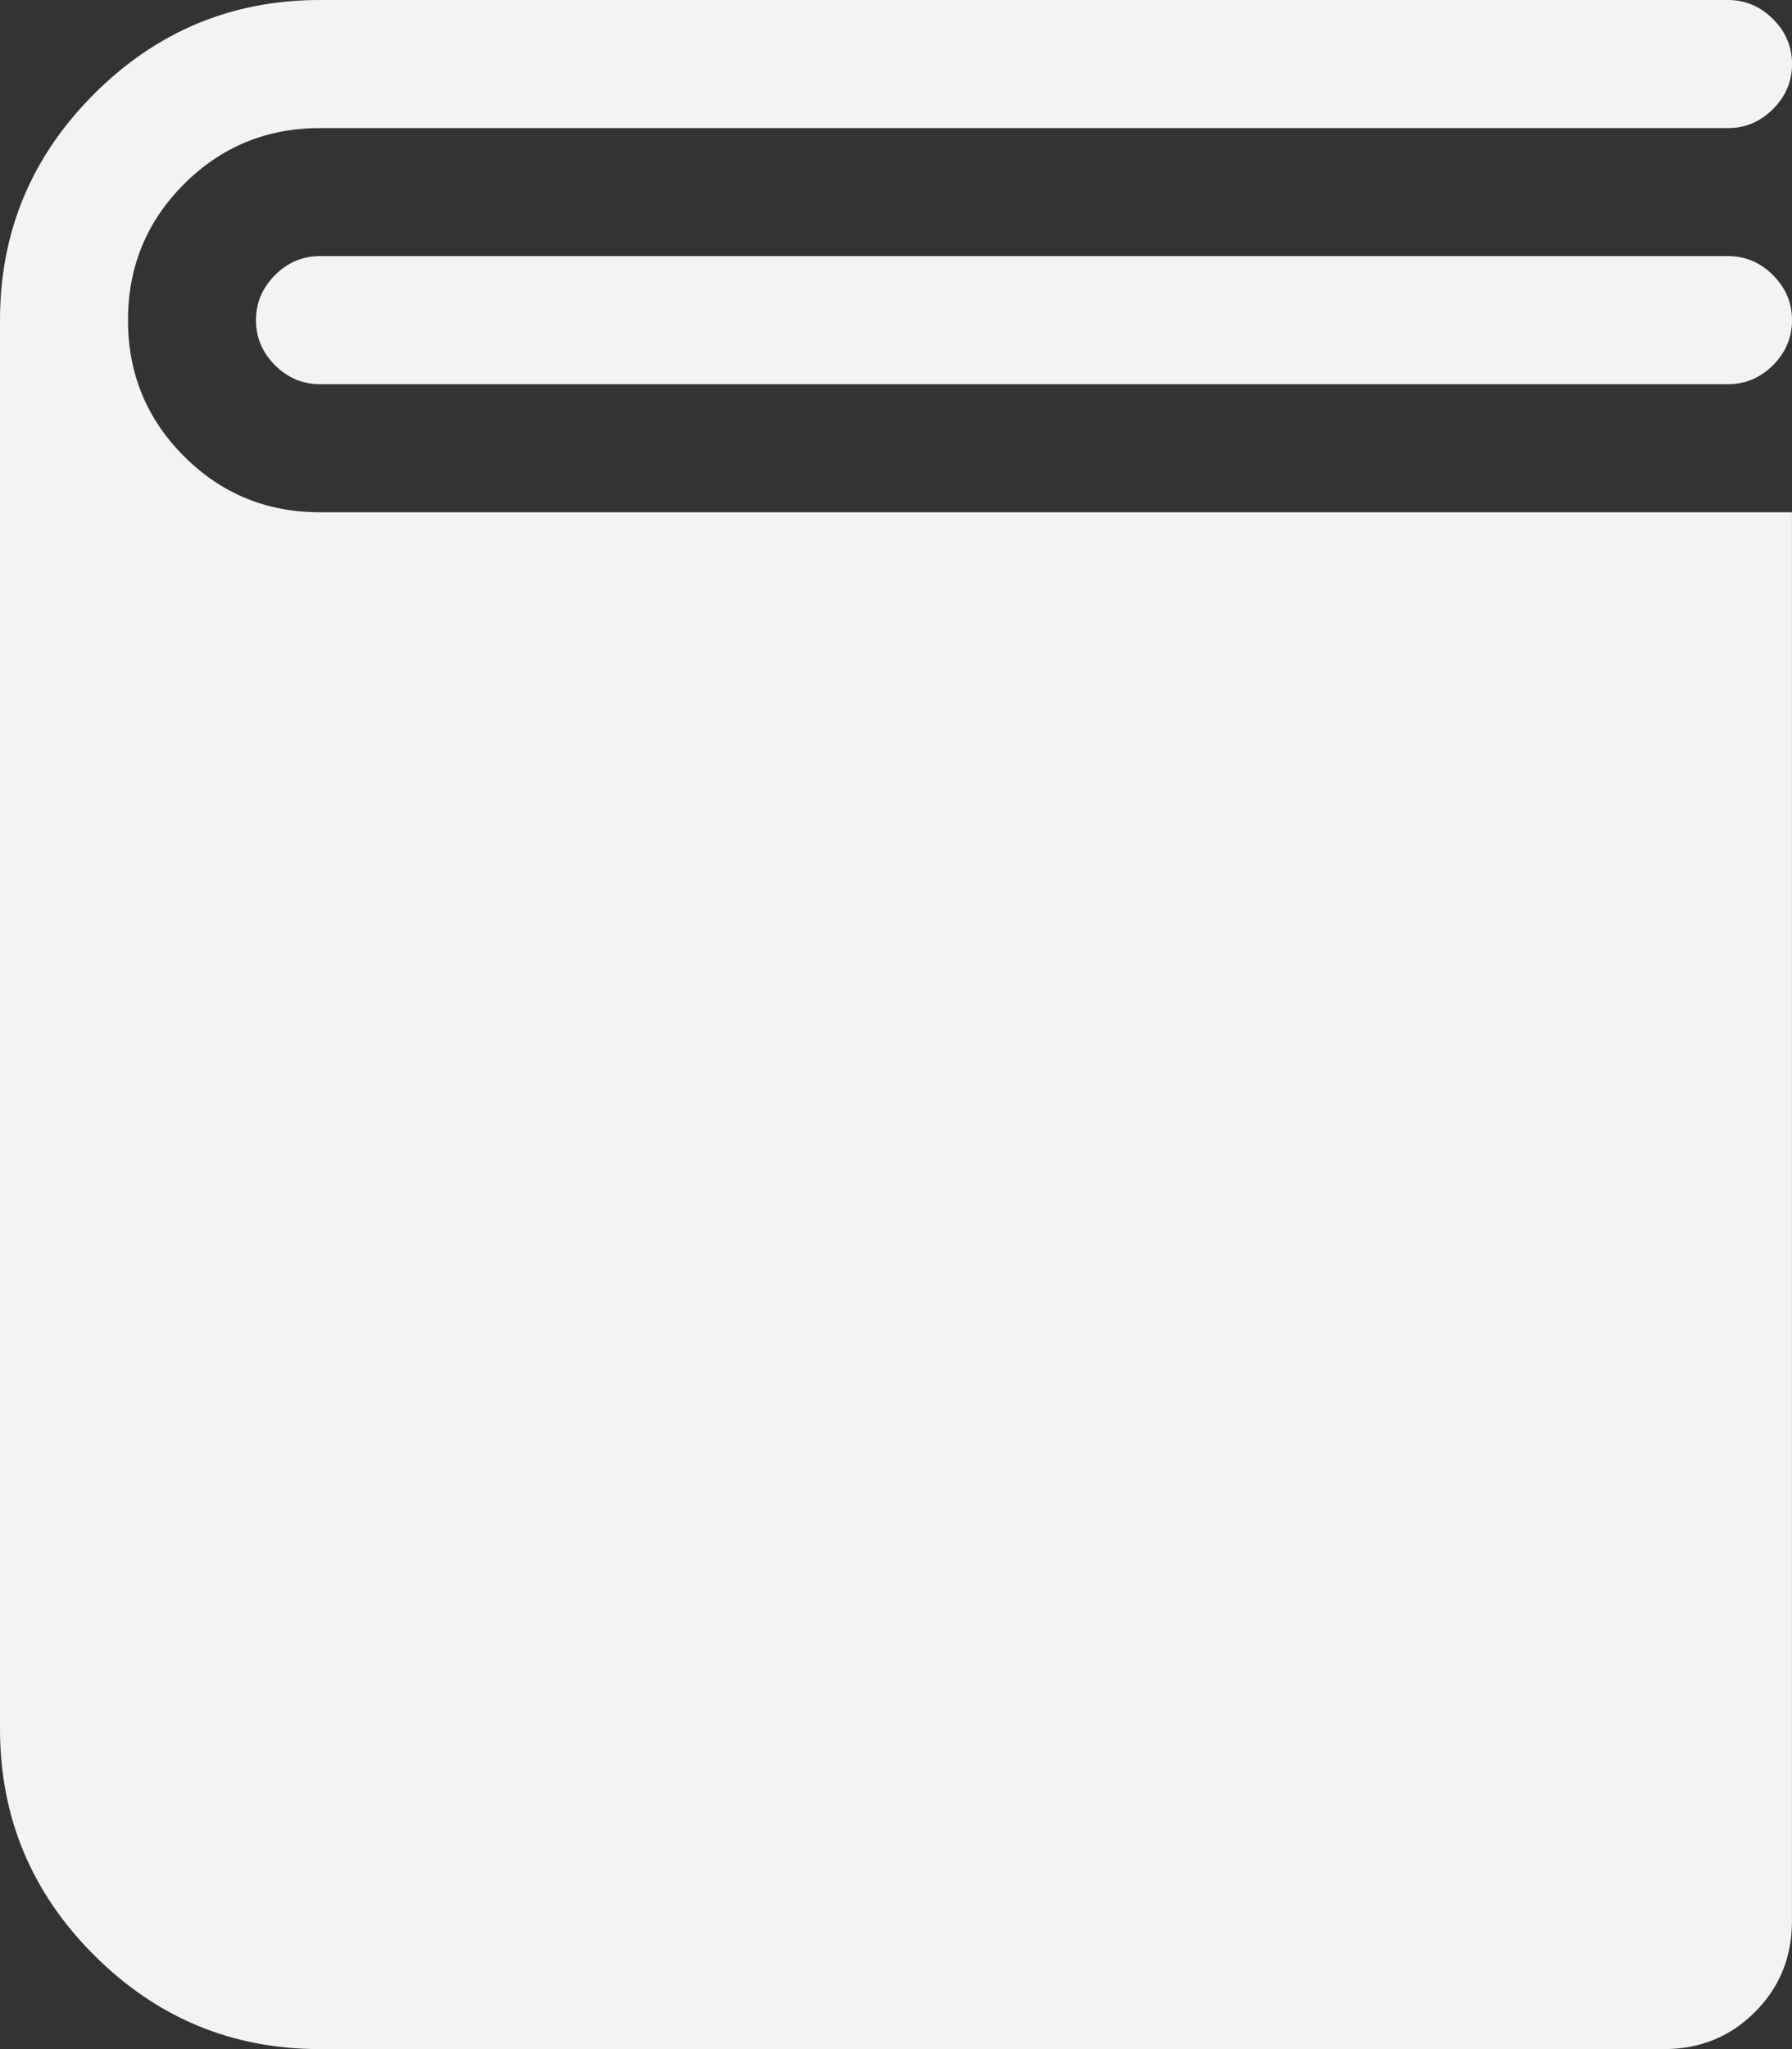 <?xml version="1.0" encoding="utf-8"?>
<!-- Generator: Adobe Illustrator 16.0.4, SVG Export Plug-In . SVG Version: 6.00 Build 0)  -->
<!DOCTYPE svg PUBLIC "-//W3C//DTD SVG 1.1//EN" "http://www.w3.org/Graphics/SVG/1.1/DTD/svg11.dtd">
<svg version="1.1" id="Layer_1" xmlns="http://www.w3.org/2000/svg" xmlns:xlink="http://www.w3.org/1999/xlink" x="0px" y="0px"
	 width="91.975px" height="105.114px" viewBox="0 0 91.975 105.114" enable-background="new 0 0 91.975 105.114"
	 xml:space="preserve">
<rect x="0" y="0" width="91.975" height="105.114" fill="#333333" stroke="none"/>
<path fill="#F3F3F3" d="M90.074,103.213c1.266-1.264,1.899-2.822,1.899-4.67V26.279h-75.55c-2.738,0-5.065-0.958-6.98-2.875
	c-1.917-1.915-2.874-4.242-2.874-6.98c0-2.735,0.957-5.062,2.874-6.979c1.915-1.915,4.242-2.874,6.98-2.874H88.69
	c0.89,0,1.657-0.324,2.311-0.976c0.648-0.649,0.976-1.42,0.976-2.31c0-0.888-0.326-1.658-0.976-2.309
	C90.347,0.326,89.578,0,88.689,0H16.424C11.907,0,8.04,1.609,4.825,4.825C1.607,8.042,0,11.908,0,16.424V88.69
	c0,4.516,1.606,8.383,4.825,11.6c3.215,3.217,7.082,4.824,11.599,4.824h9.854h36.134h22.992
	C87.252,105.114,88.809,104.481,90.074,103.213 M88.689,19.709c0.89,0,1.657-0.324,2.311-0.975c0.648-0.65,0.976-1.42,0.976-2.311
	c0-0.888-0.326-1.658-0.976-2.309c-0.652-0.65-1.421-0.977-2.311-0.977H16.424c-0.89,0-1.66,0.326-2.311,0.977
	c-0.65,0.65-0.975,1.421-0.975,2.309c0,0.891,0.324,1.66,0.975,2.311c0.65,0.65,1.421,0.975,2.311,0.975H88.689z"/>
</svg>
